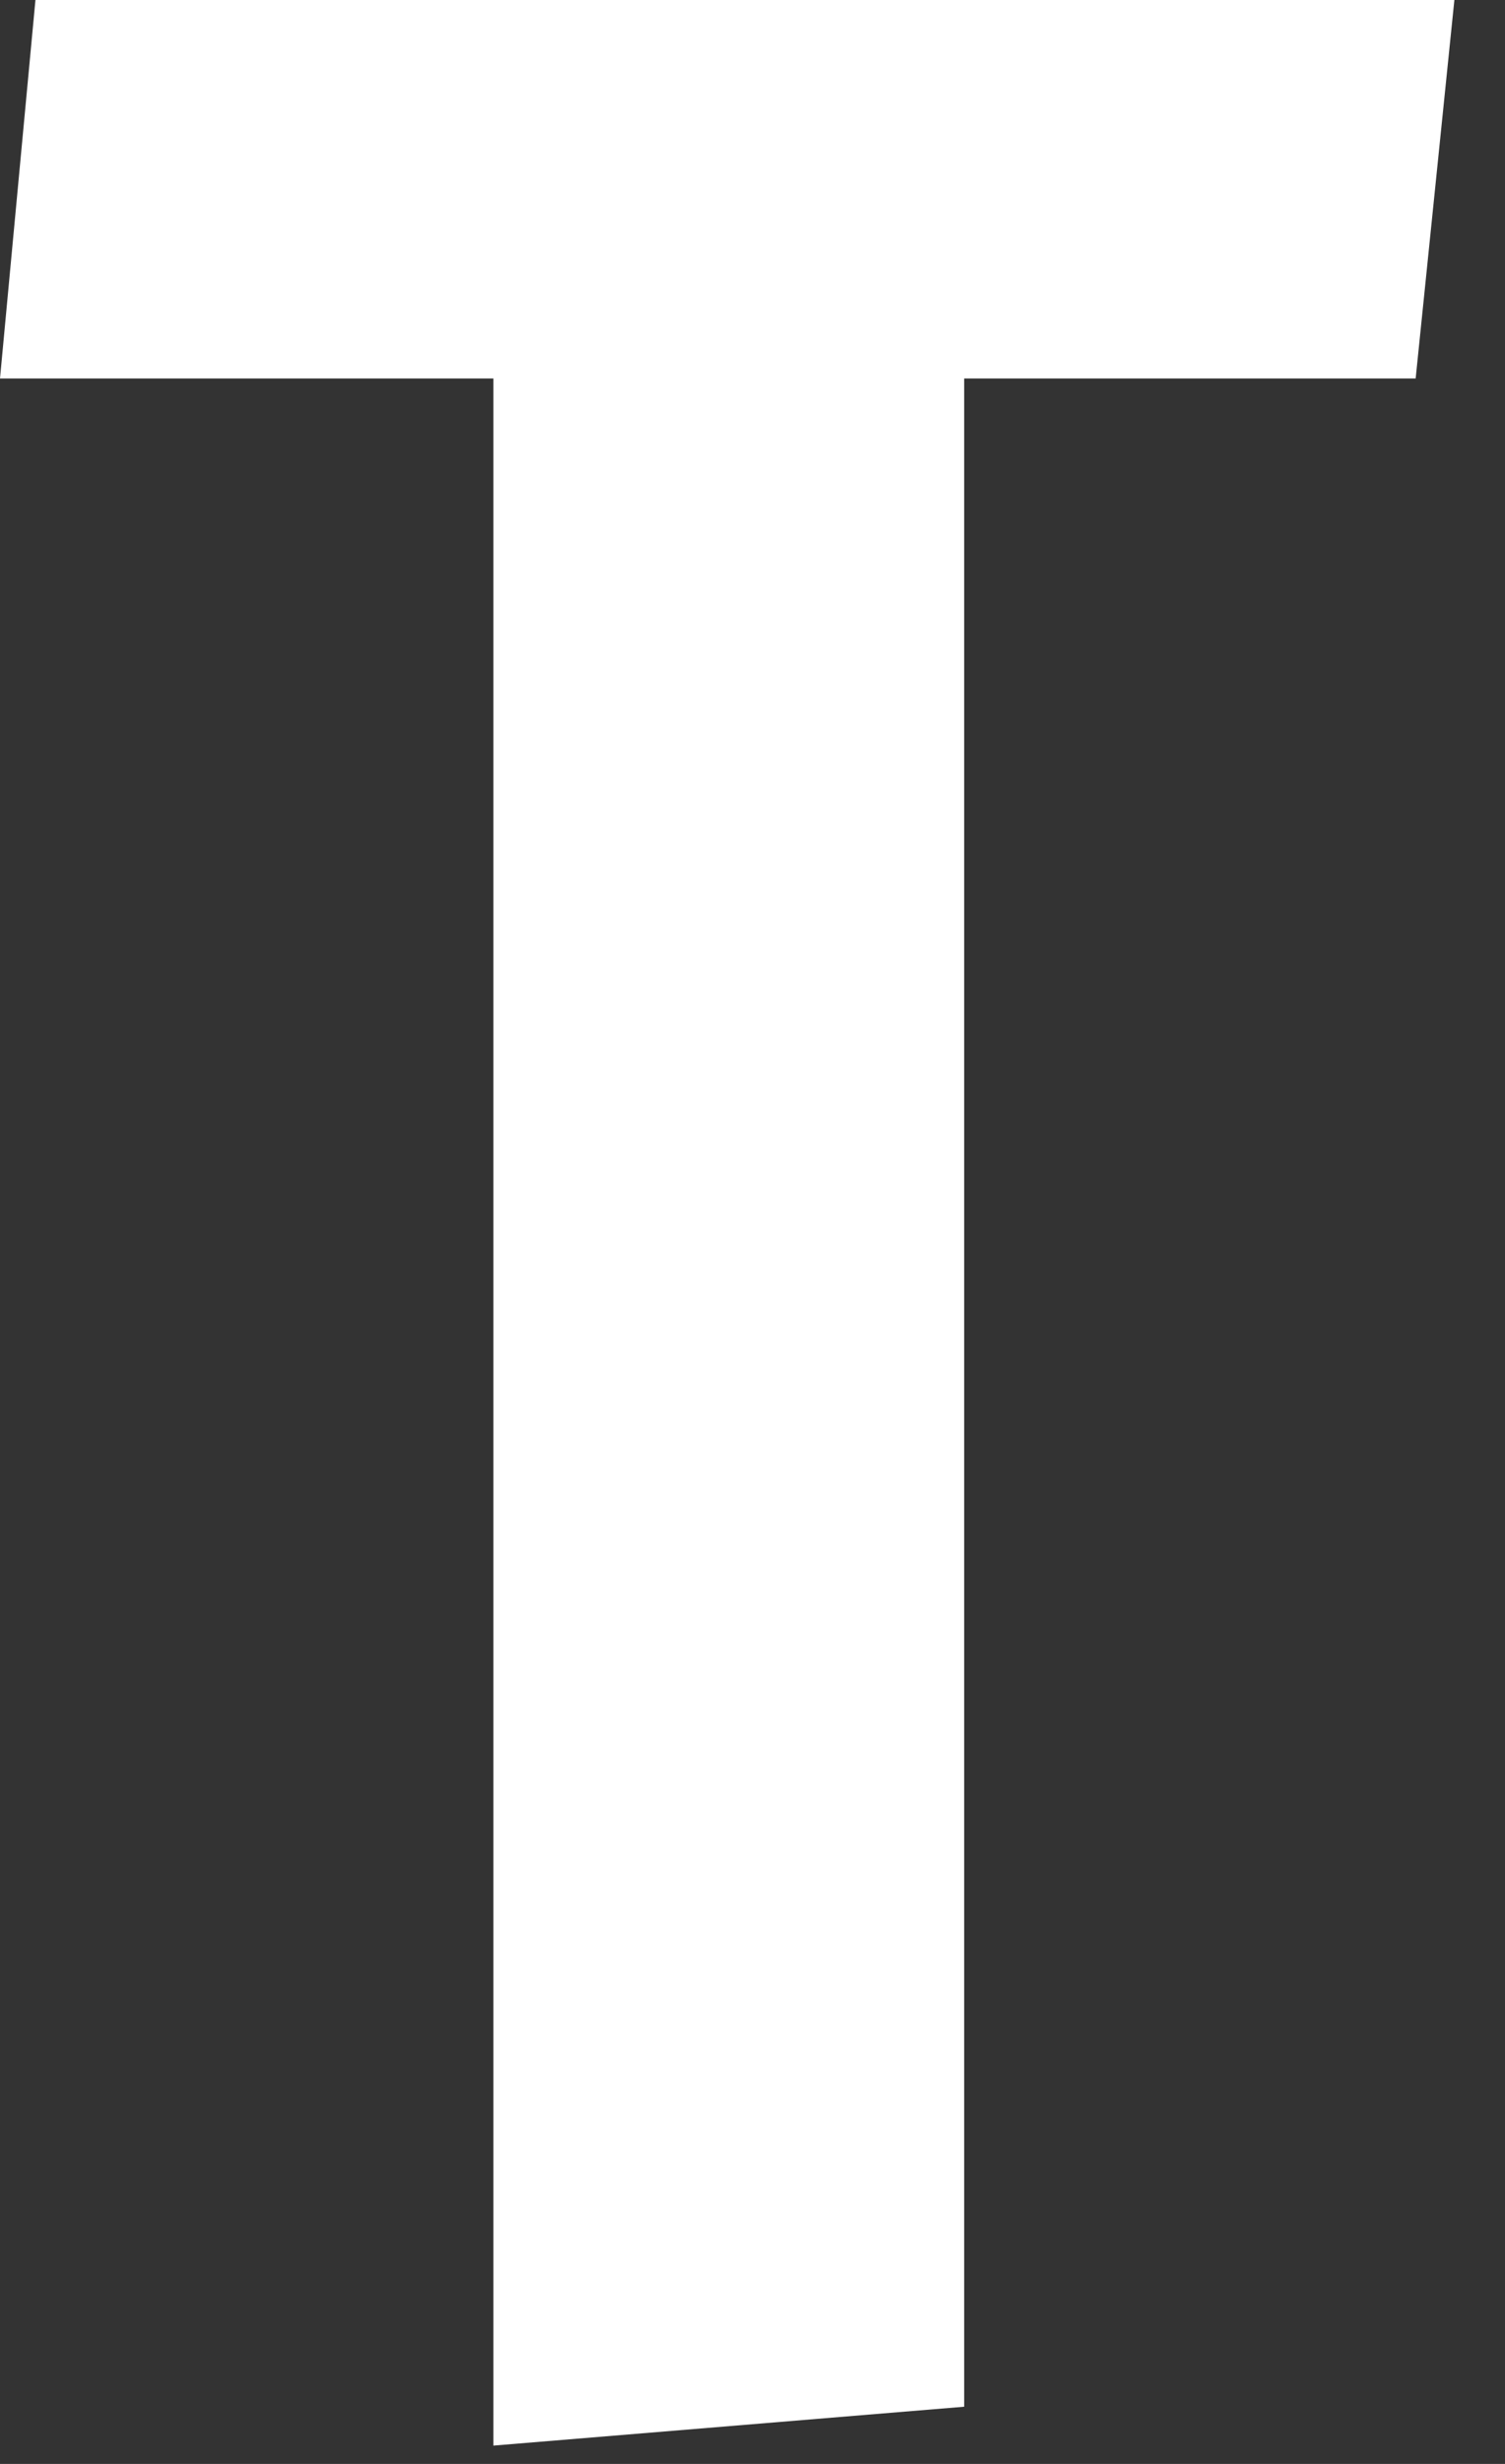 <?xml version="1.0" encoding="utf-8"?>
<svg xmlns="http://www.w3.org/2000/svg" fill="none" height="100%" overflow="visible" preserveAspectRatio="none" style="display: block;" viewBox="0 0 11 18" width="100%">
<rect x="0" y="0" width="11" height="18" fill="#333333" stroke="none"/>
<path d="M3.606 17.866V2.765H0L0.259 0H10.63L10.347 2.765H7.047V17.582L3.606 17.866Z" fill="white" id="Vector"/>
</svg>